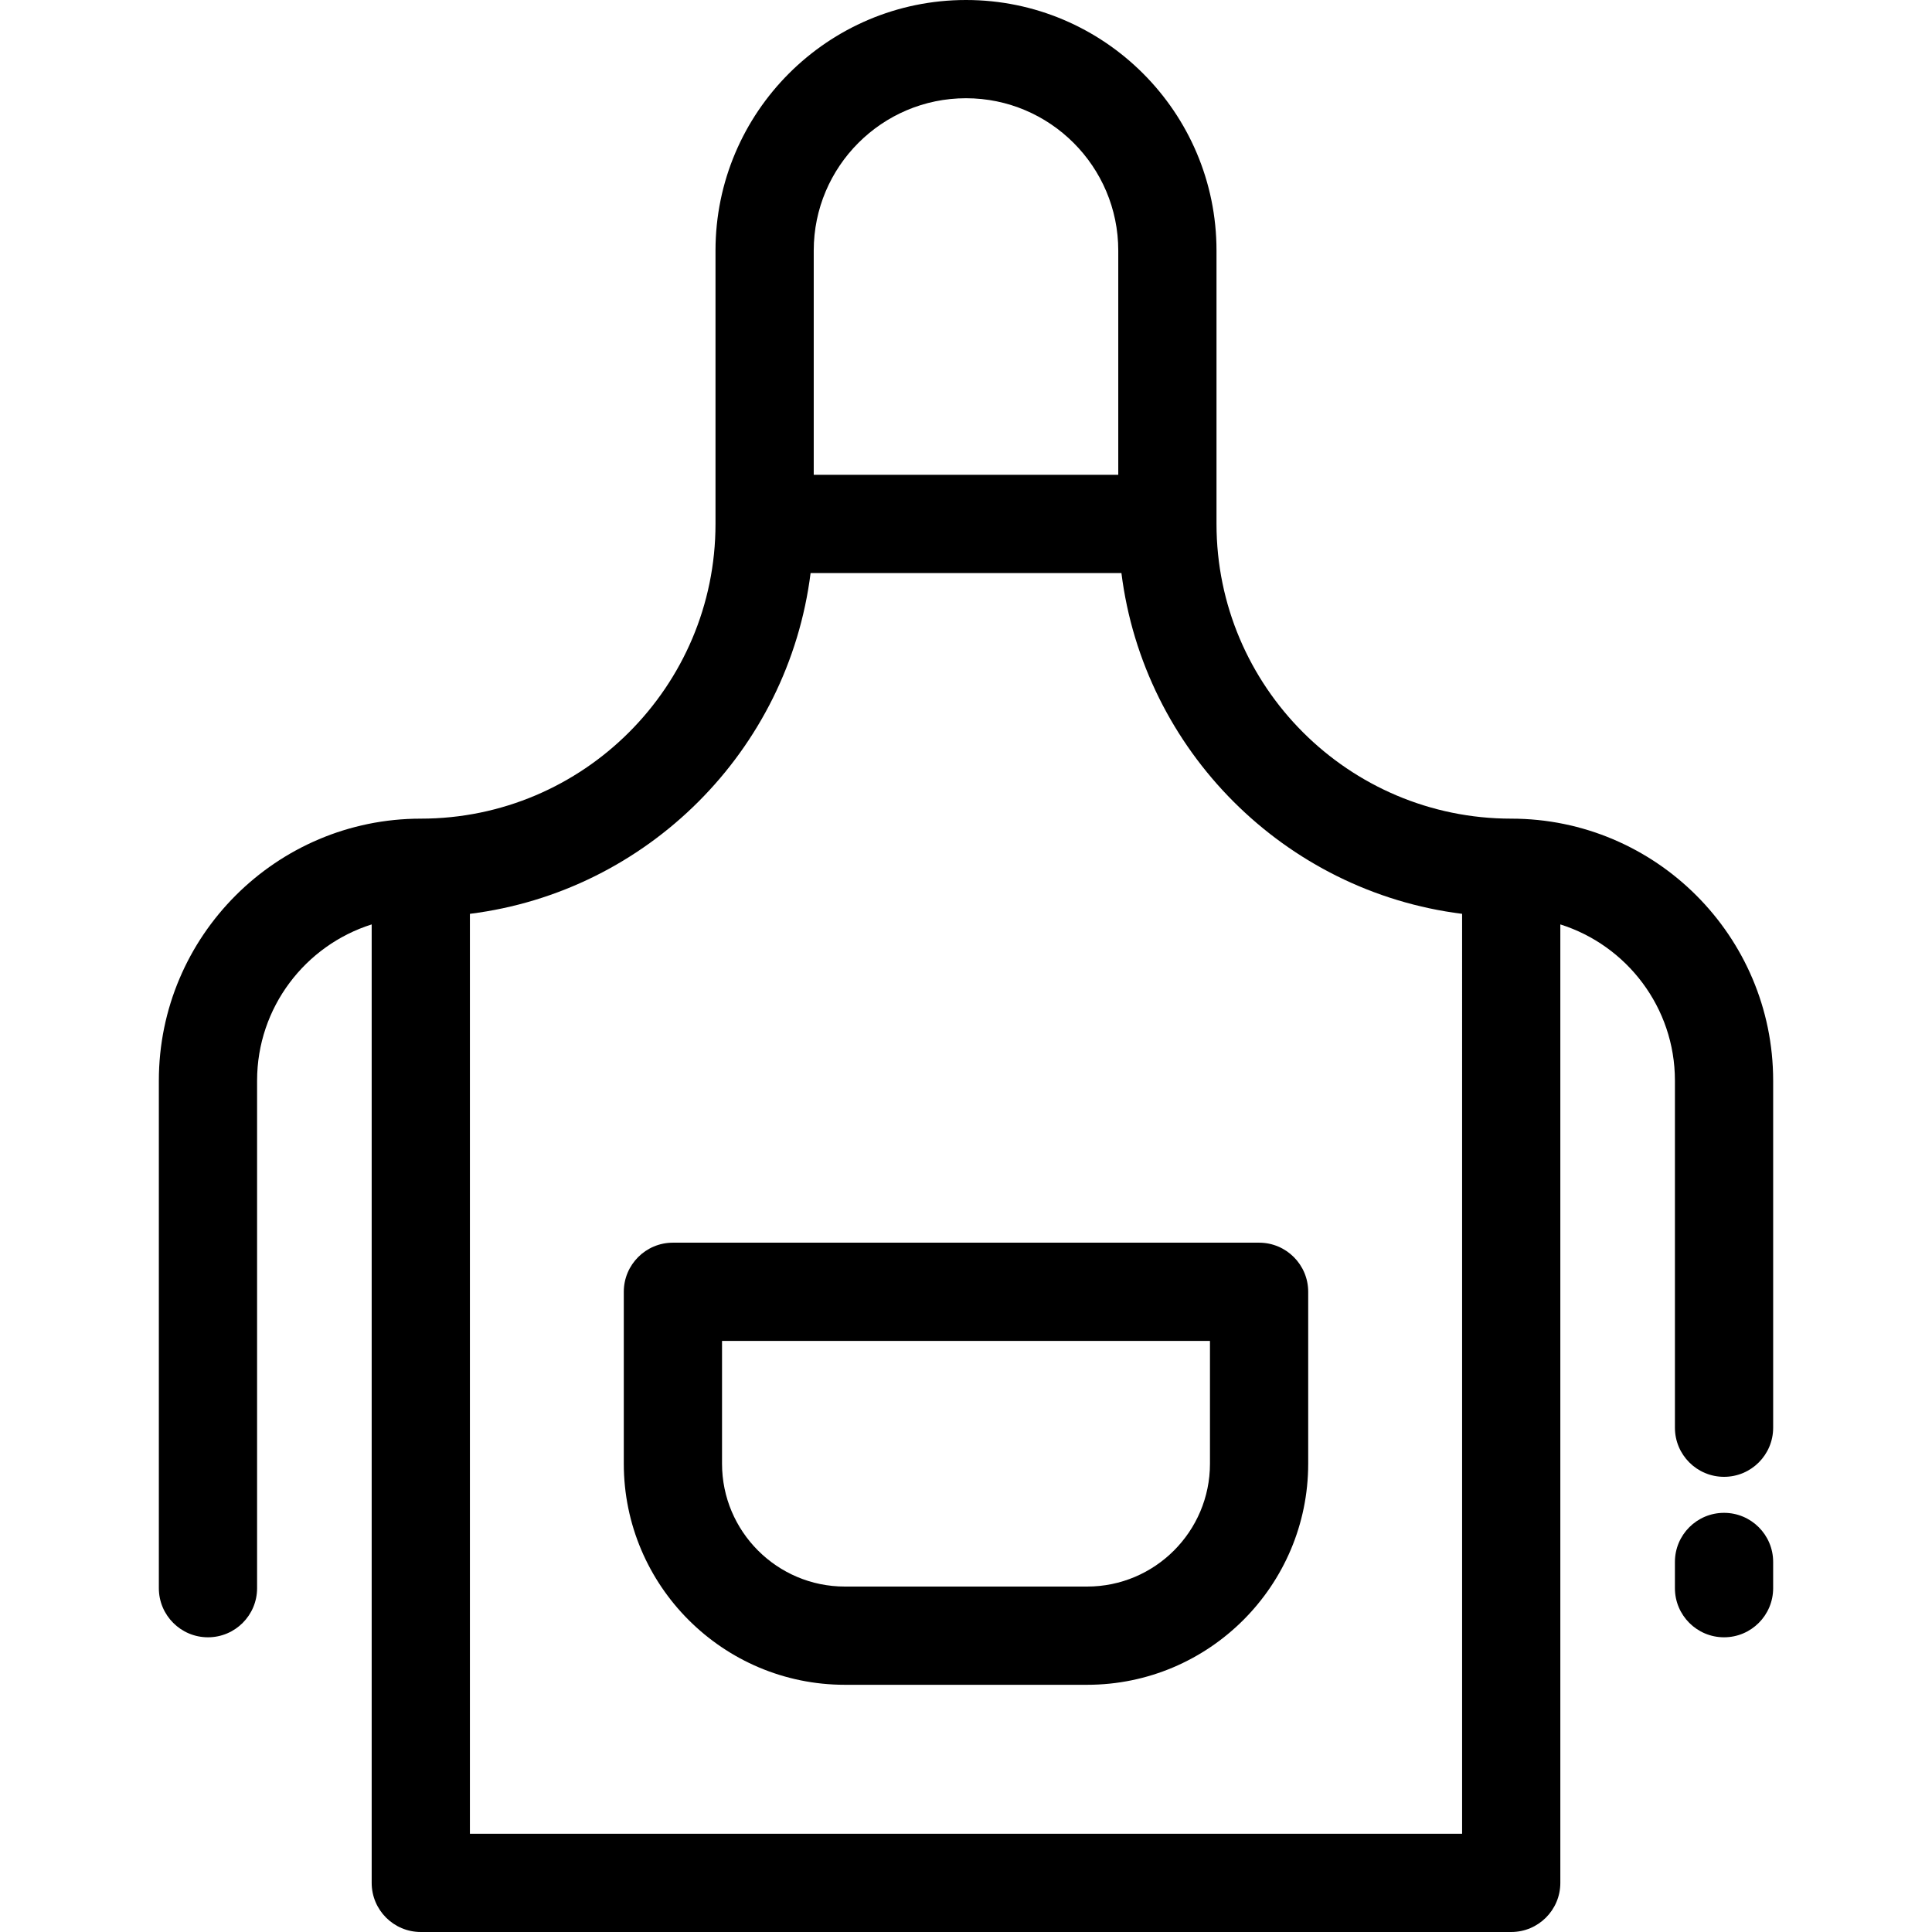 <svg xmlns="http://www.w3.org/2000/svg" xmlns:xlink="http://www.w3.org/1999/xlink" fill="#000000" height="800px" width="800px" id="Layer_1" viewBox="0 0 512 512" xml:space="preserve"> <g> <g> <path d="M456.887,400.918c-7.189,0-13.017,5.828-13.017,13.017v6.947c0,7.189,5.828,13.017,13.017,13.017 c7.189,0,13.017-5.828,13.017-13.017v-6.947C469.904,406.745,464.076,400.918,456.887,400.918z"></path> </g> </g> <g> <g> <path d="M400.486,216.95c-43.065,0-78.1-35.036-78.1-78.1V66.398C322.385,29.786,292.606,0,256,0 c-36.606,0-66.385,29.786-66.385,66.398v72.451c0,43.065-35.036,78.1-78.1,78.1c-38.277,0-69.418,31.141-69.418,69.418v134.515 c0,7.189,5.828,13.017,13.017,13.017s13.017-5.828,13.017-13.017V286.368c0-19.39,12.786-35.845,30.368-41.387v254.002 c0,7.189,5.828,13.017,13.017,13.017h288.971c7.189,0,13.017-5.828,13.017-13.017V244.981 c17.582,5.541,30.368,21.997,30.368,41.387v91.989c0,7.189,5.828,13.017,13.017,13.017c7.189,0,13.017-5.828,13.017-13.017 v-91.989C469.904,248.091,438.763,216.95,400.486,216.95z M215.648,66.398c0-22.257,18.102-40.365,40.352-40.365 s40.352,18.108,40.352,40.365v59.434h-80.704V66.398z M387.47,485.967h-0.001H124.531V242.174 c47.029-5.893,84.387-43.279,90.283-90.307h82.374c5.894,47.029,43.252,84.416,90.283,90.307V485.967z"></path> </g> </g> <g> <g> <path d="M333.671,329.323H178.329c-7.189,0-13.017,5.828-13.017,13.017v45.559c0,32.305,26.277,58.588,58.575,58.588h64.224 c32.298,0,58.575-26.282,58.575-58.588V342.34C346.688,335.151,340.86,329.323,333.671,329.323z M320.654,387.898 c0,17.951-14.598,32.555-32.542,32.555h-64.224c-17.944,0-32.542-14.603-32.542-32.555v-32.542h129.308V387.898z"></path> </g> </g> </svg>